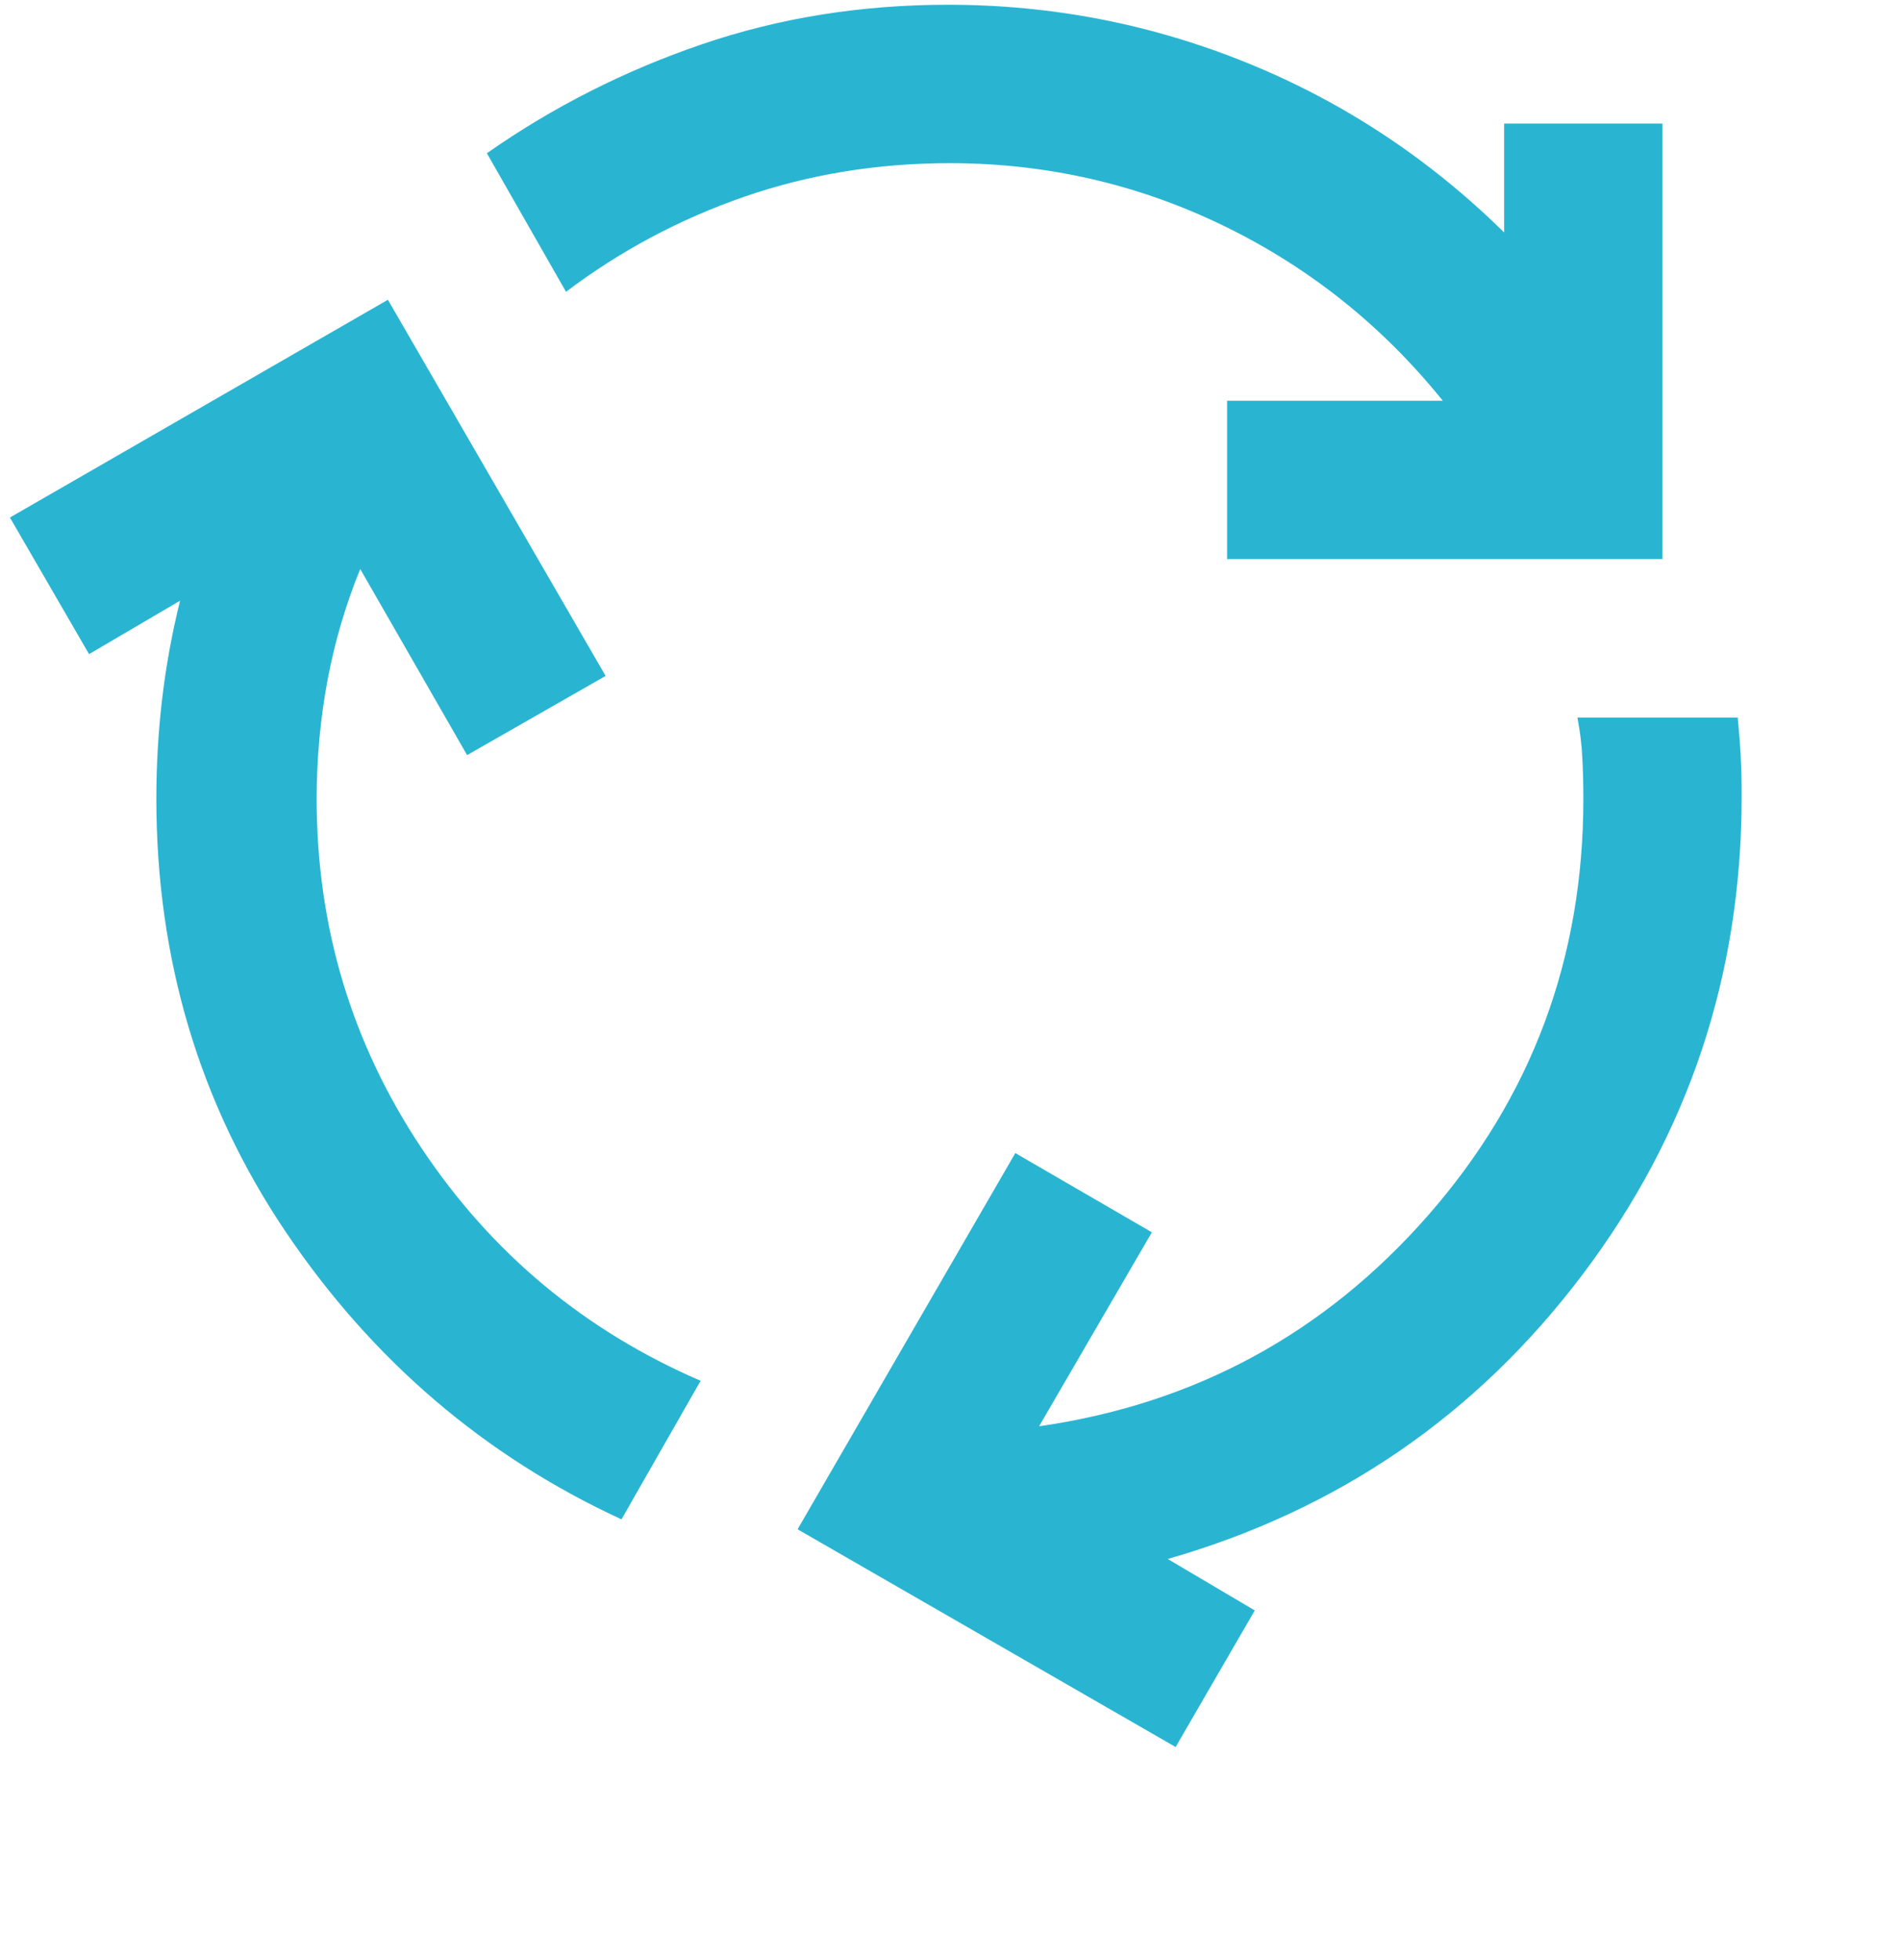 <svg width="32" height="33" viewBox="0 0 32 33" fill="none" xmlns="http://www.w3.org/2000/svg">
<g clip-path="url(#clip0_34_50)">
<path d="M10.467 25.58C8.156 24.513 6.273 22.902 4.817 20.747C3.362 18.591 2.634 16.158 2.633 13.447C2.633 12.869 2.667 12.302 2.733 11.747C2.8 11.191 2.9 10.647 3.033 10.113L1.5 11.013L0.167 8.713L6.533 5.047L10.2 11.38L7.867 12.713L6.067 9.58C5.822 10.18 5.639 10.802 5.517 11.447C5.396 12.091 5.334 12.758 5.333 13.447C5.333 15.602 5.922 17.564 7.1 19.331C8.278 21.098 9.845 22.403 11.8 23.247L10.467 25.58ZM20.667 9.413V6.747H24.3C23.278 5.48 22.044 4.497 20.6 3.797C19.156 3.098 17.622 2.748 16 2.747C14.778 2.747 13.622 2.936 12.533 3.313C11.444 3.691 10.444 4.224 9.533 4.913L8.2 2.58C9.311 1.802 10.517 1.191 11.817 0.747C13.118 0.302 14.501 0.08 15.967 0.08C17.722 0.08 19.406 0.408 21.017 1.064C22.629 1.72 24.068 2.67 25.333 3.913V2.08H28V9.413H20.667ZM19.8 29.413L13.433 25.747L17.1 19.413L19.4 20.747L17.5 24.013C20.122 23.636 22.306 22.452 24.051 20.463C25.796 18.473 26.668 16.135 26.667 13.448C26.667 13.204 26.661 12.97 26.649 12.748C26.638 12.526 26.61 12.304 26.567 12.081H29.267C29.289 12.304 29.306 12.521 29.317 12.732C29.329 12.944 29.334 13.171 29.333 13.413C29.333 16.413 28.439 19.097 26.649 21.464C24.86 23.831 22.532 25.425 19.667 26.247L21.133 27.113L19.8 29.413Z" fill="#29B5D2"/>
</g>
<defs>
<clipPath id="clip0_34_50">
<rect width="32" height="32" fill="white" transform="translate(0 0.08)"/>
</clipPath>
</defs>
</svg>
